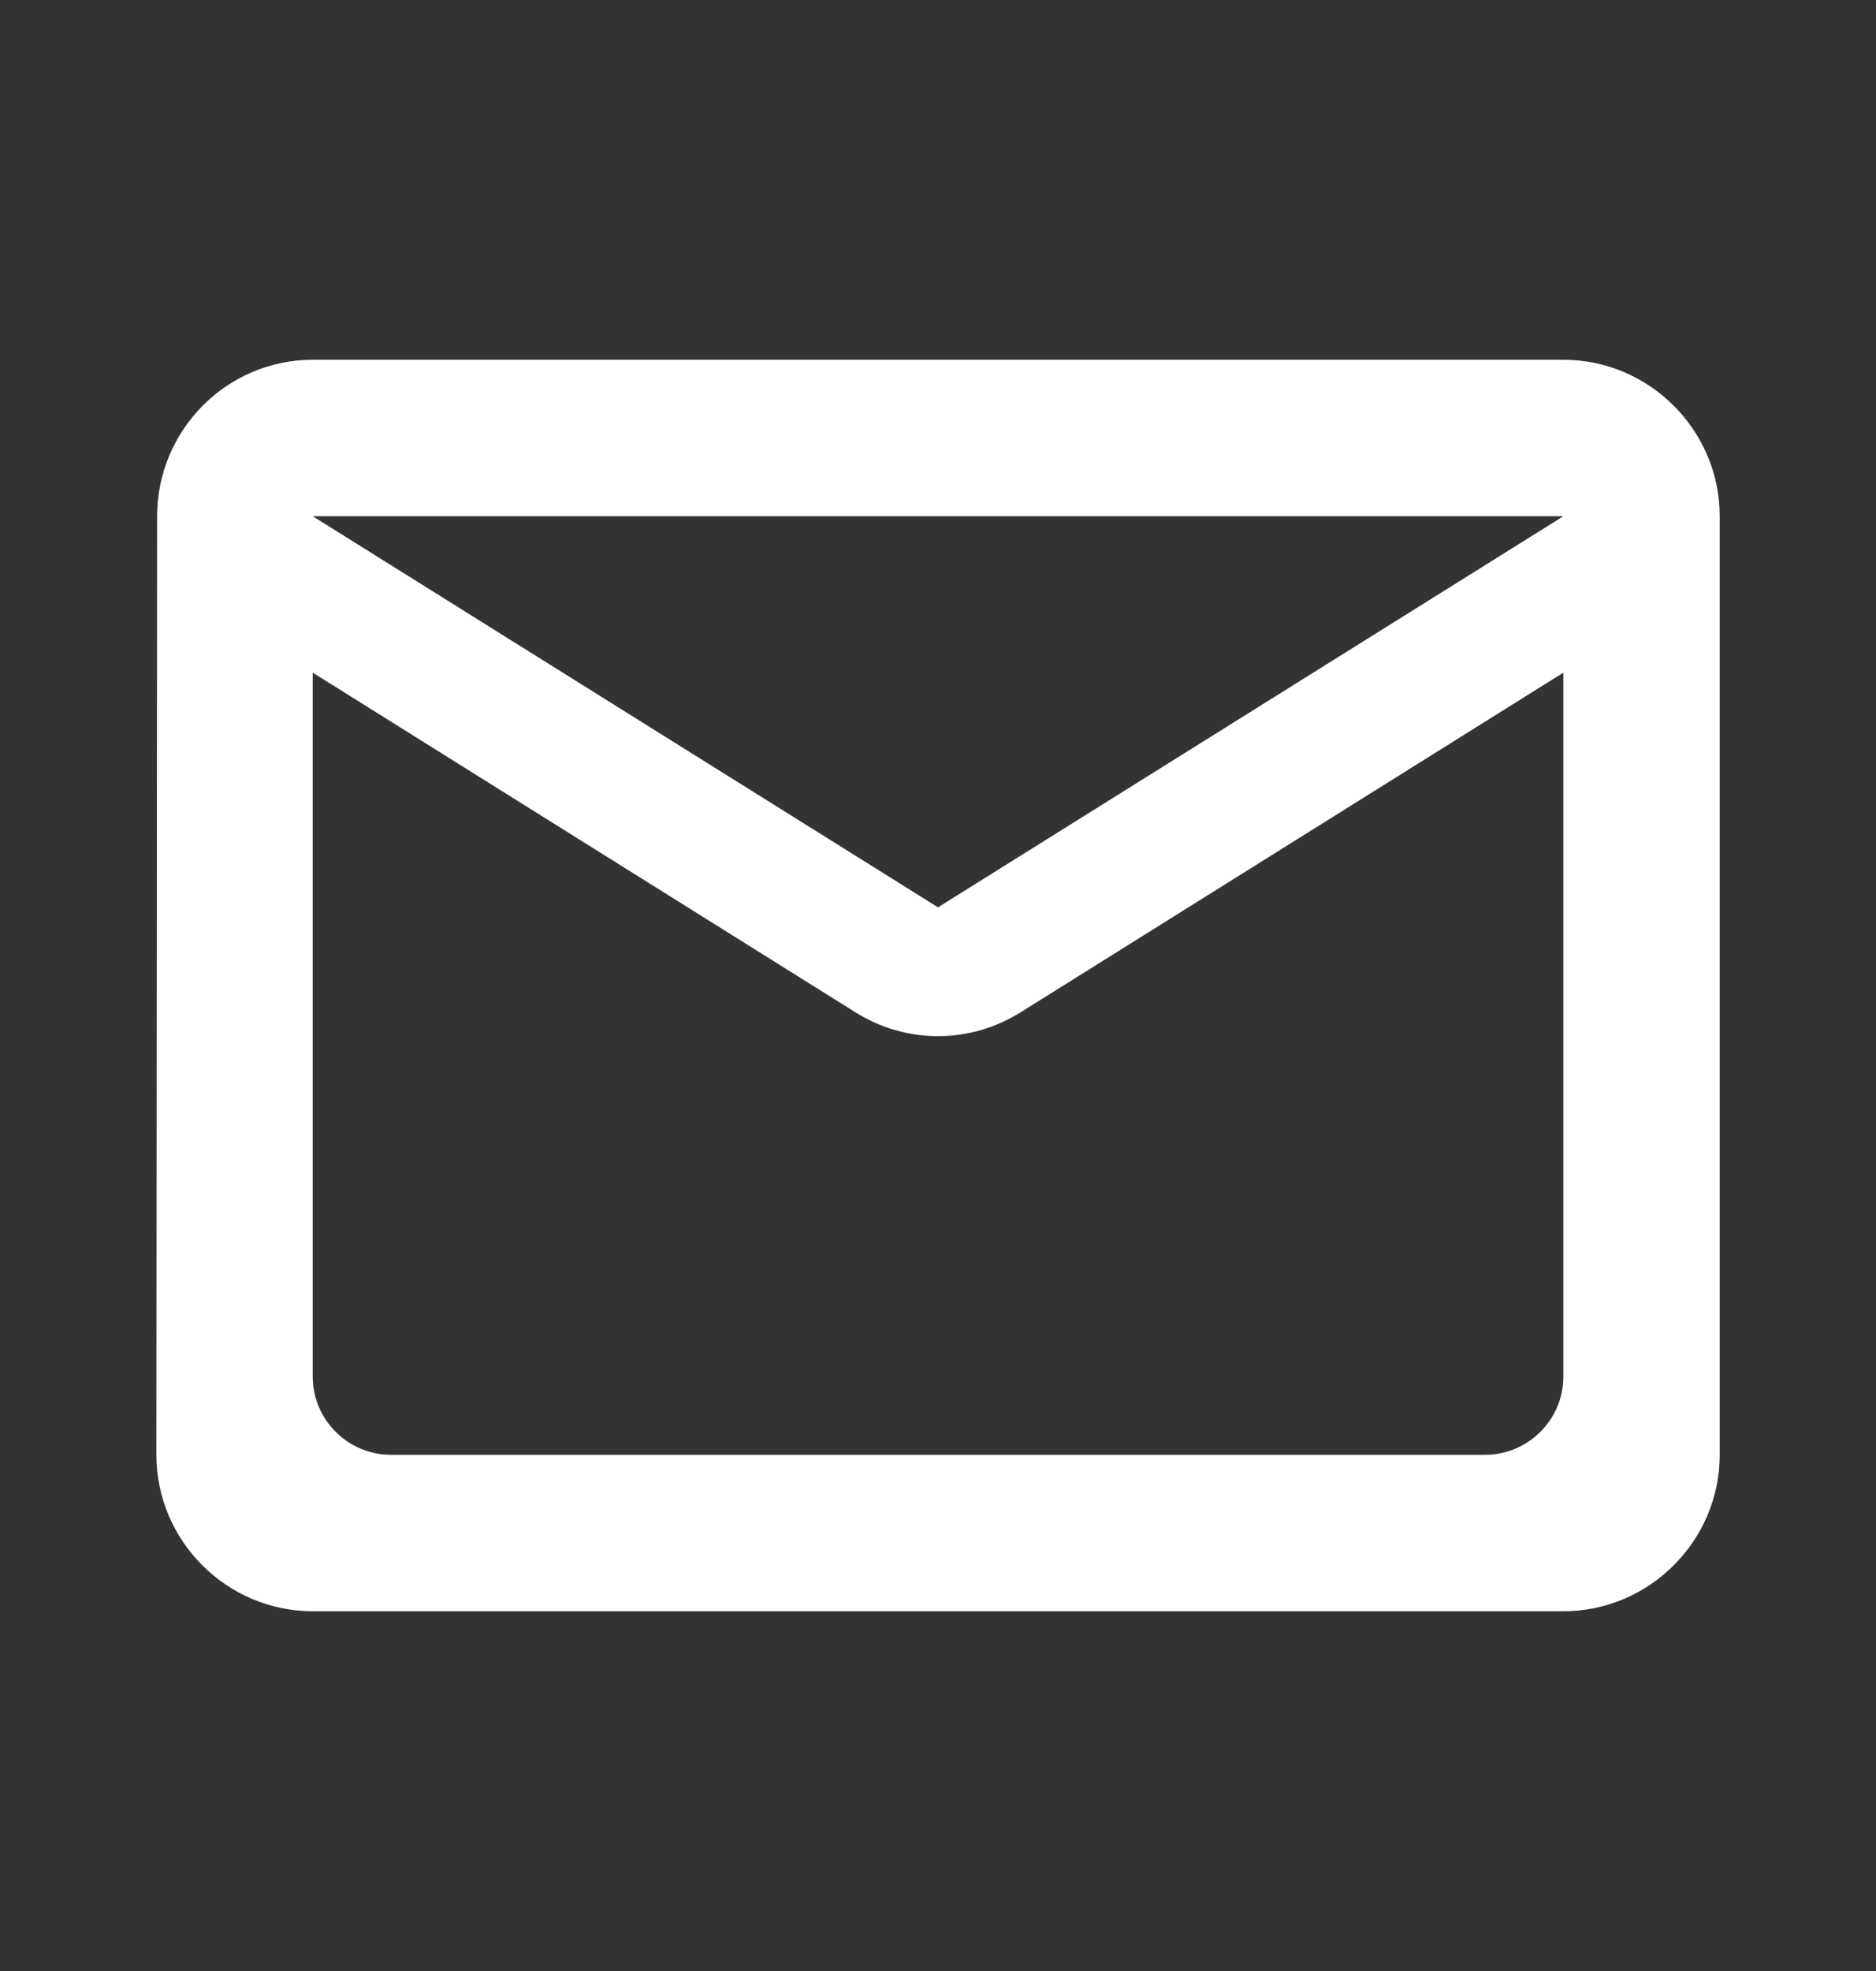 <svg width="20" height="21" viewBox="0 0 20 21" fill="none" xmlns="http://www.w3.org/2000/svg">
<rect x="0" y="0" width="20" height="21" fill="#333333" stroke="none"/>
<g clip-path="url(#clip0_1567_1726)">
<path d="M1.775 5.5V5.5C1.775 4.638 2.473 3.933 3.334 3.933H16.667C17.528 3.933 18.234 4.639 18.234 5.5V15.5C18.234 16.361 17.528 17.067 16.667 17.067H3.334C2.472 17.067 1.767 16.361 1.767 15.5L1.775 5.5ZM3.387 7.082L3.234 6.986V7.167V14.667C3.234 15.18 3.653 15.6 4.167 15.6H15.834C16.347 15.6 16.767 15.18 16.767 14.667V7.167V6.986L16.614 7.082L10.831 10.699L10.83 10.699C10.321 11.02 9.679 11.02 9.17 10.699L9.17 10.699L3.387 7.082ZM9.947 9.752L10 9.785L10.053 9.752L16.72 5.585L17.016 5.4H16.667H3.334H2.985L3.281 5.585L9.947 9.752Z" fill="white" stroke="white" stroke-width="0.2"/>
</g>
<defs>
<clipPath id="clip0_1567_1726">
<rect width="20" height="20" fill="white" transform="translate(0 0.5)"/>
</clipPath>
</defs>
</svg>

